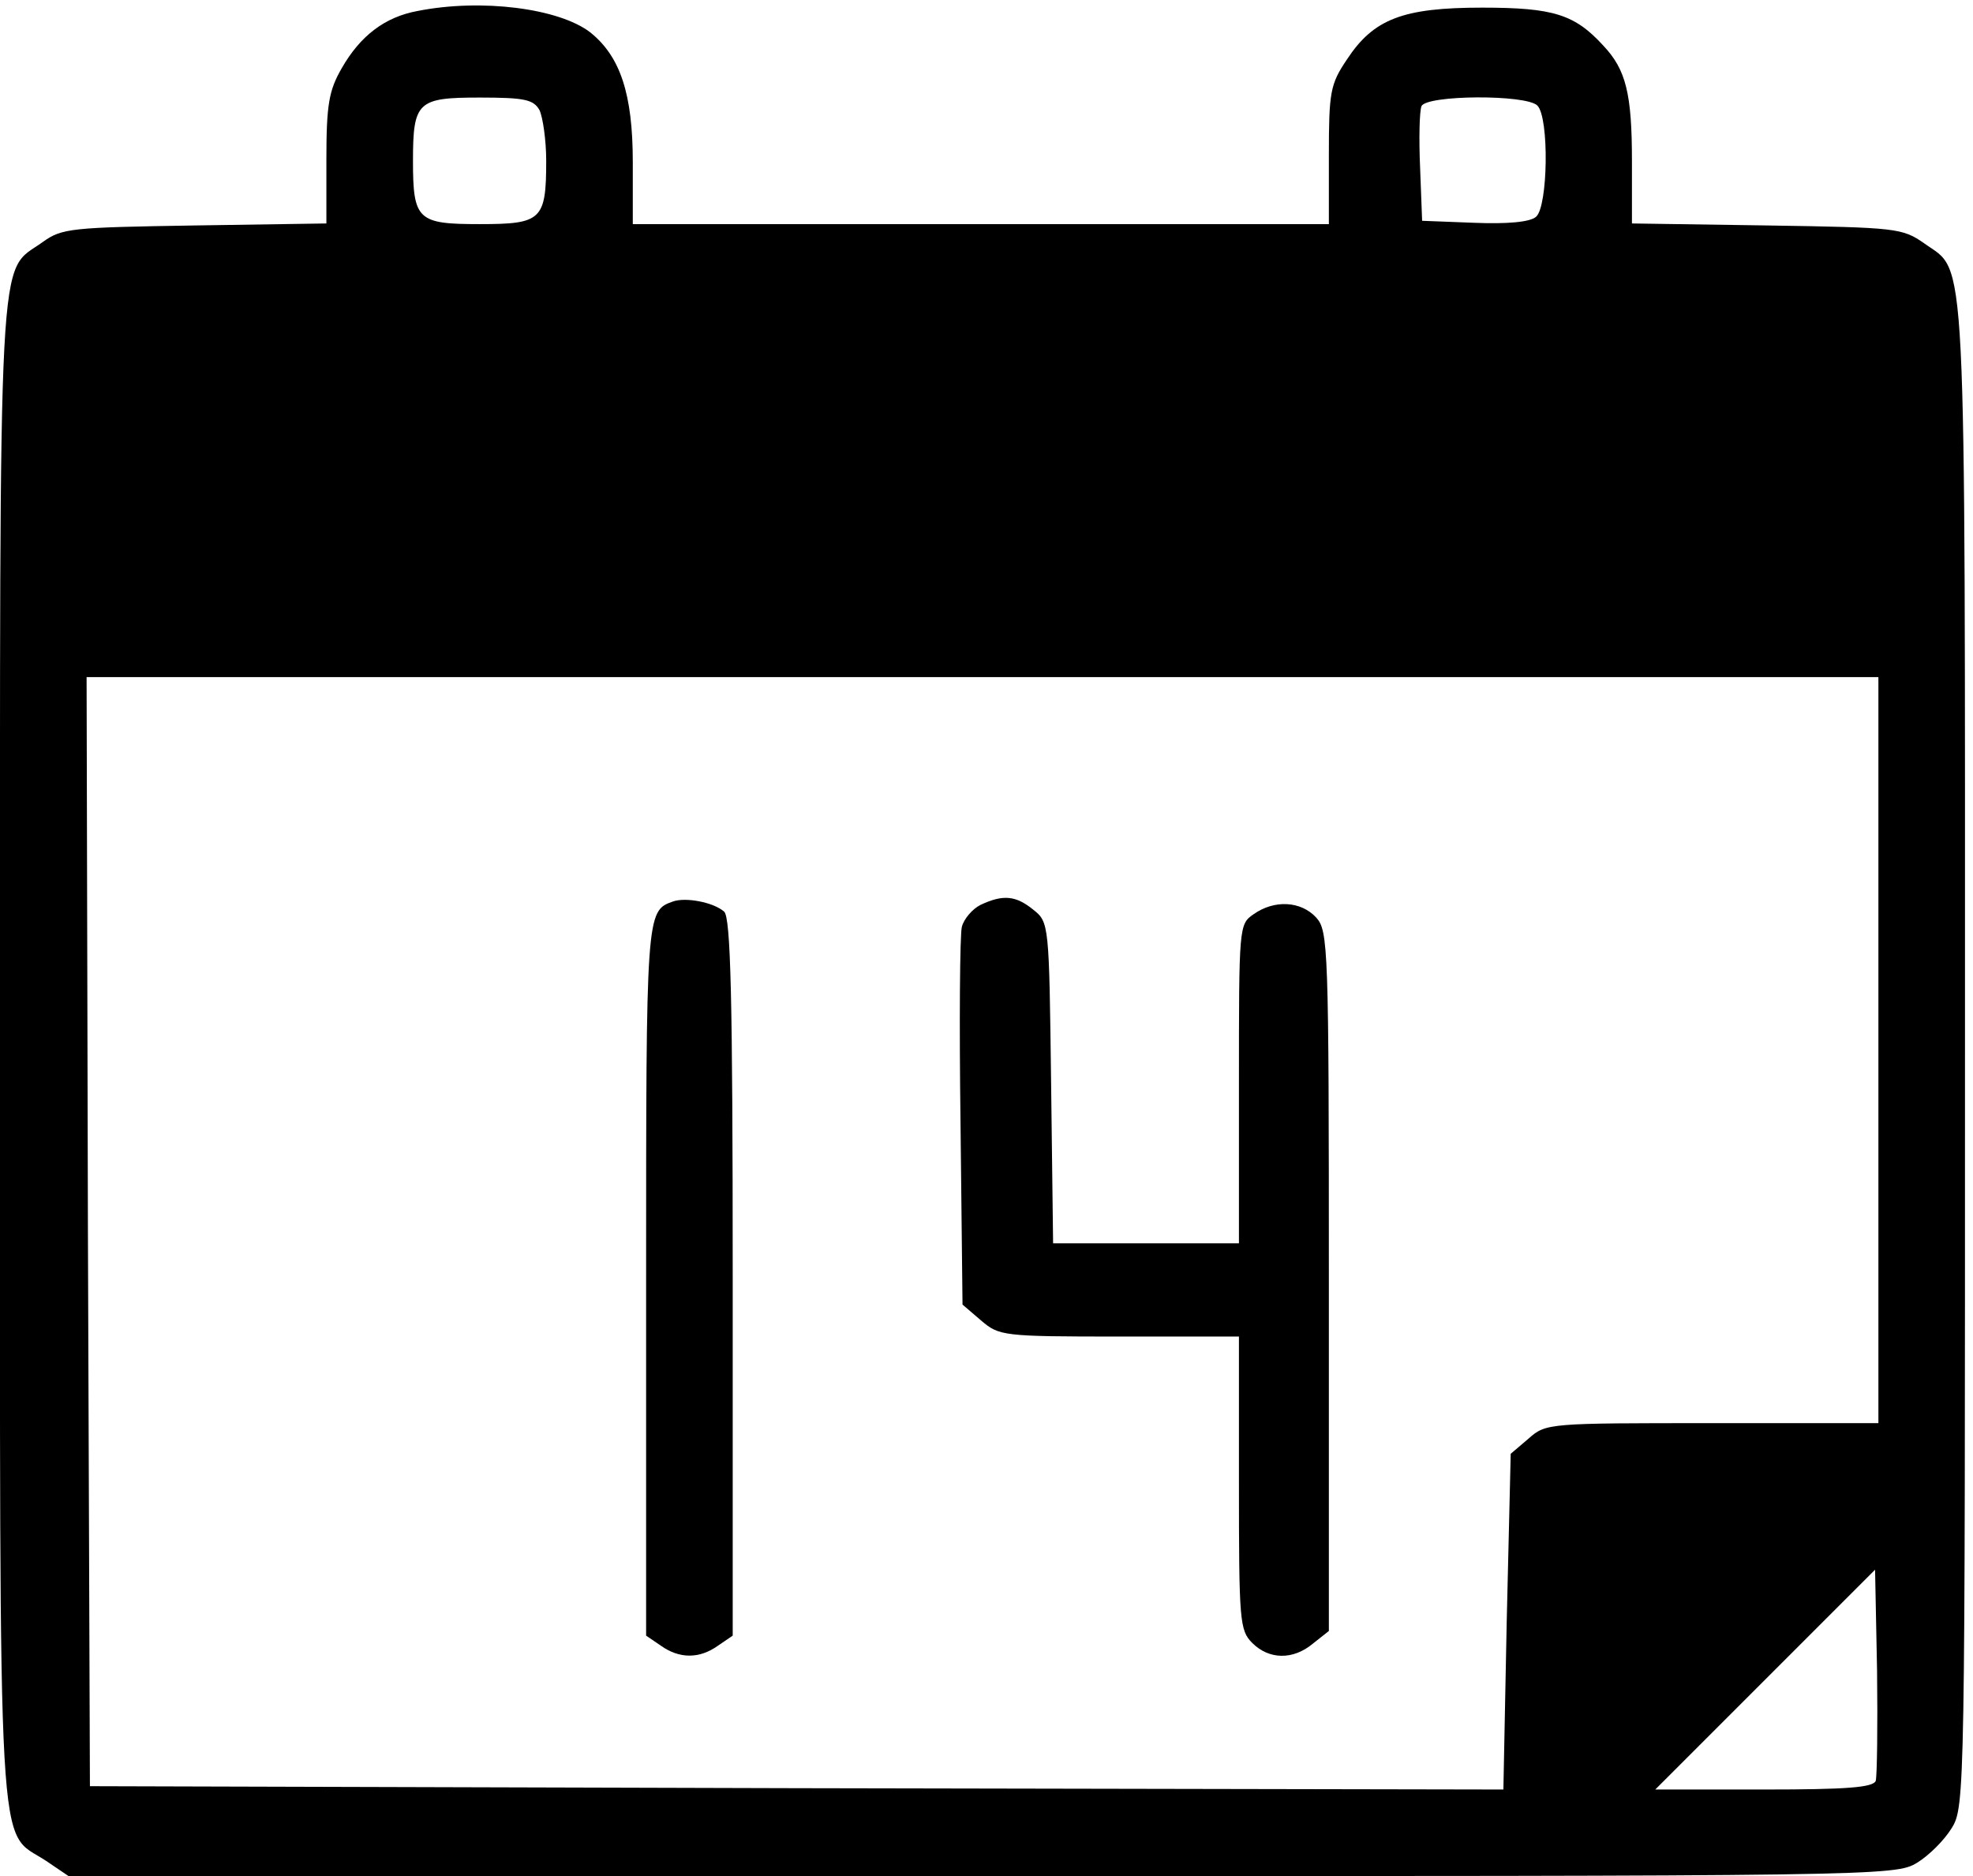 <?xml version="1.0" standalone="no"?>
<!DOCTYPE svg PUBLIC "-//W3C//DTD SVG 20010904//EN"
 "http://www.w3.org/TR/2001/REC-SVG-20010904/DTD/svg10.dtd">
<svg version="1.0" xmlns="http://www.w3.org/2000/svg"
 width="468pt" height="445pt" viewBox="0 0 468 445"
 preserveAspectRatio="xMidYMid meet">
<g transform="translate(0,445) scale(0.158,-0.158)"
fill="#000000" stroke="none">
<path d="M627 2800 c-49 -9 -86 -37 -114 -86 -19 -33 -23 -54 -23 -136 l0 -97
-197 -3 c-186 -3 -200 -4 -229 -25 -68 -49 -64 29 -64 -1215 0 -1253 -5 -1166
69 -1215 l34 -23 1371 0 c1350 0 1371 0 1404 20 18 11 41 34 52 52 20 32 20
53 20 1161 0 1239 3 1172 -61 1218 -33 23 -41 24 -236 27 l-203 3 0 94 c0 101
-9 137 -43 173 -43 47 -75 57 -182 57 -119 0 -163 -17 -203 -78 -25 -37 -27
-49 -27 -144 l0 -103 -522 0 -523 0 0 93 c0 103 -19 159 -64 195 -47 36 -163
51 -259 32z m183 -149 c5 -11 10 -45 10 -76 0 -89 -7 -95 -100 -95 -93 0 -100
6 -100 95 0 89 7 95 100 95 68 0 81 -3 90 -19z m1498 7 c18 -18 16 -152 -2
-167 -9 -8 -43 -11 -93 -9 l-78 3 -3 79 c-2 44 -1 85 2 93 7 17 157 18 174 1z
m512 -1418 l0 -560 -249 0 c-246 0 -250 0 -276 -23 l-27 -23 -6 -252 -5 -252
-1061 2 -1061 3 -3 833 -2 832 1345 0 1345 0 0 -560z m-4 -1097 c-4 -10 -44
-13 -168 -13 l-163 0 165 165 165 165 3 -152 c1 -84 0 -158 -2 -165z"/>
<path d="M1010 1463 c-40 -14 -40 -18 -40 -569 l0 -533 22 -15 c28 -20 58 -20
86 0 l22 15 0 538 c0 420 -3 541 -13 549 -16 14 -58 22 -77 15z"/>
<path d="M1472 1458 c-12 -6 -25 -21 -28 -33 -3 -12 -4 -144 -2 -294 l3 -273
28 -24 c27 -23 32 -24 208 -24 l179 0 0 -220 c0 -207 1 -221 20 -240 25 -25
61 -26 91 -1 l24 19 0 525 c0 502 -1 526 -19 546 -23 25 -63 27 -94 5 -22 -15
-22 -18 -22 -255 l0 -239 -139 0 -140 0 -3 241 c-3 239 -3 241 -27 260 -26 21
-45 23 -79 7z"/>
</g>
</svg>

